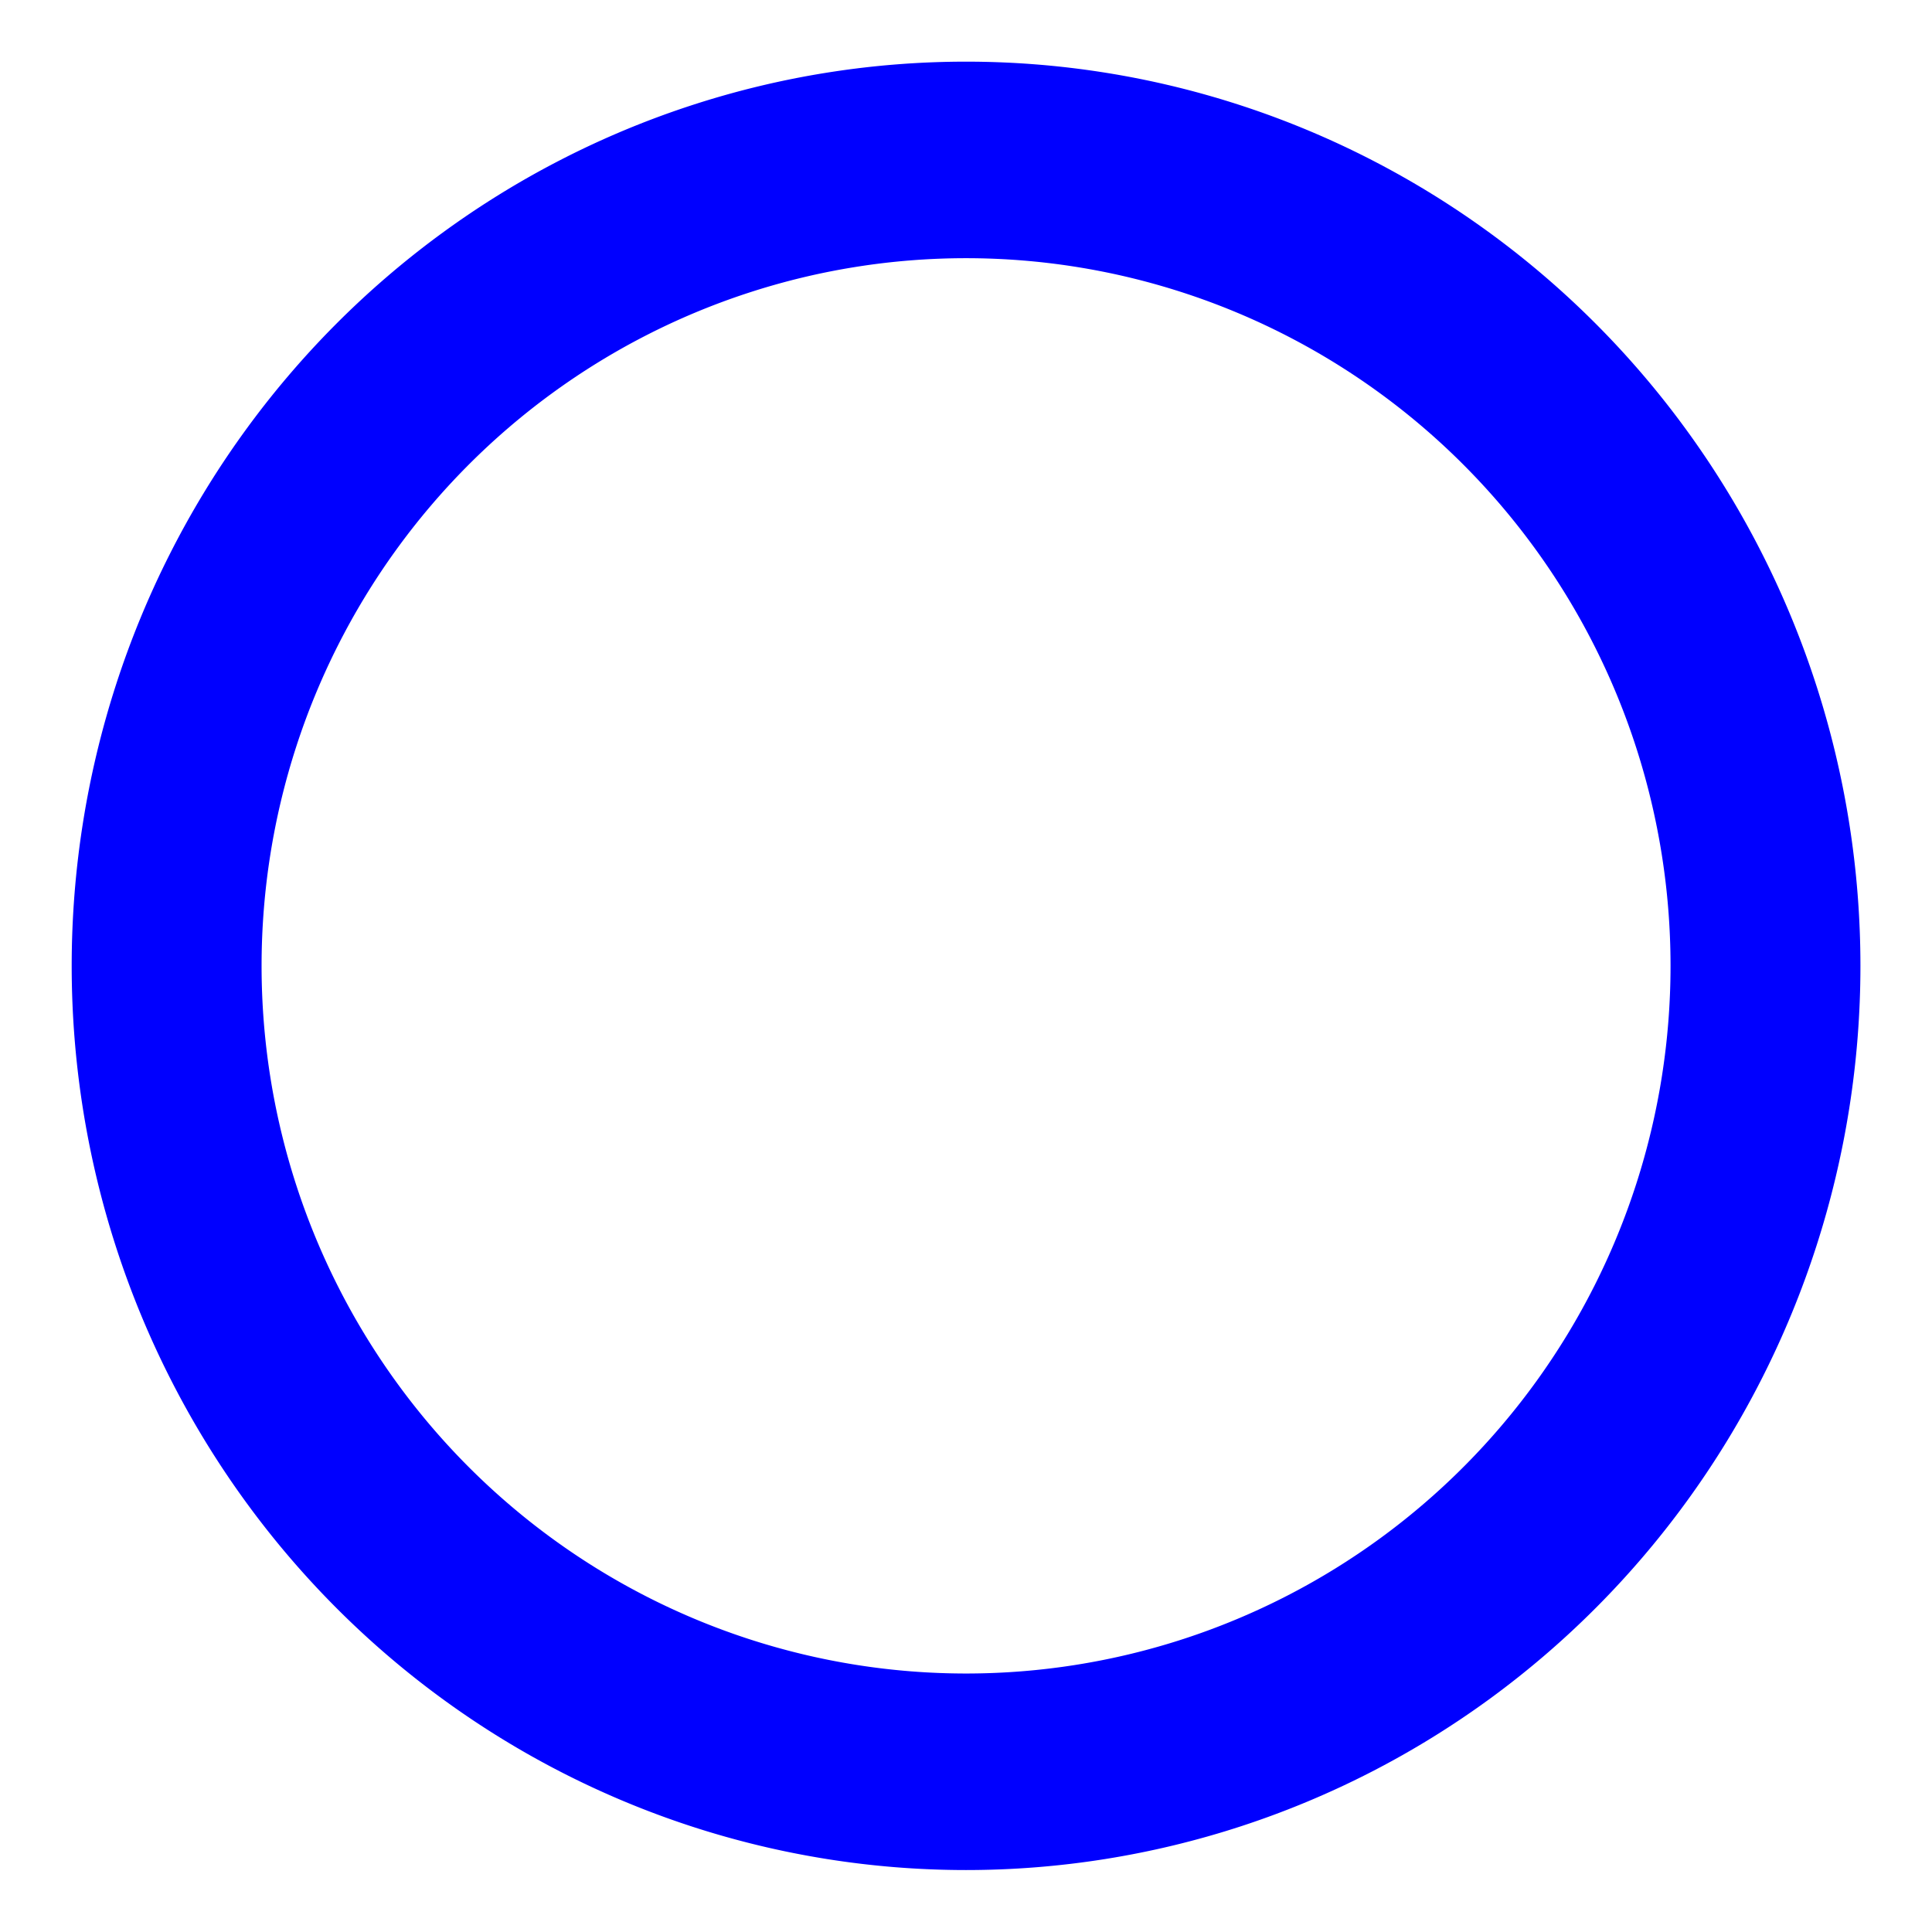<?xml version="1.0" encoding="UTF-8" standalone="no"?>
<!-- Created with Inkscape (http://www.inkscape.org/) -->

<svg
   xmlns:svg="http://www.w3.org/2000/svg"
   xmlns="http://www.w3.org/2000/svg"
   version="1.0"
   width="50"
   height="50"
   id="svg2440">
  <defs
     id="defs2443" />
  <path
     d="m 50.301,28.363 a 21.285,20.733 0 1 1 -42.57,0 21.285,20.733 0 1 1 42.57,0 z"
     transform="matrix(0.972,0,0,1.006,-3.202,-3.537)"
     id="path3178"
     style="fill:none;stroke:#0000ff;stroke-width:5.056;stroke-miterlimit:4.4;stroke-opacity:1;stroke-dasharray:none" />
</svg>
